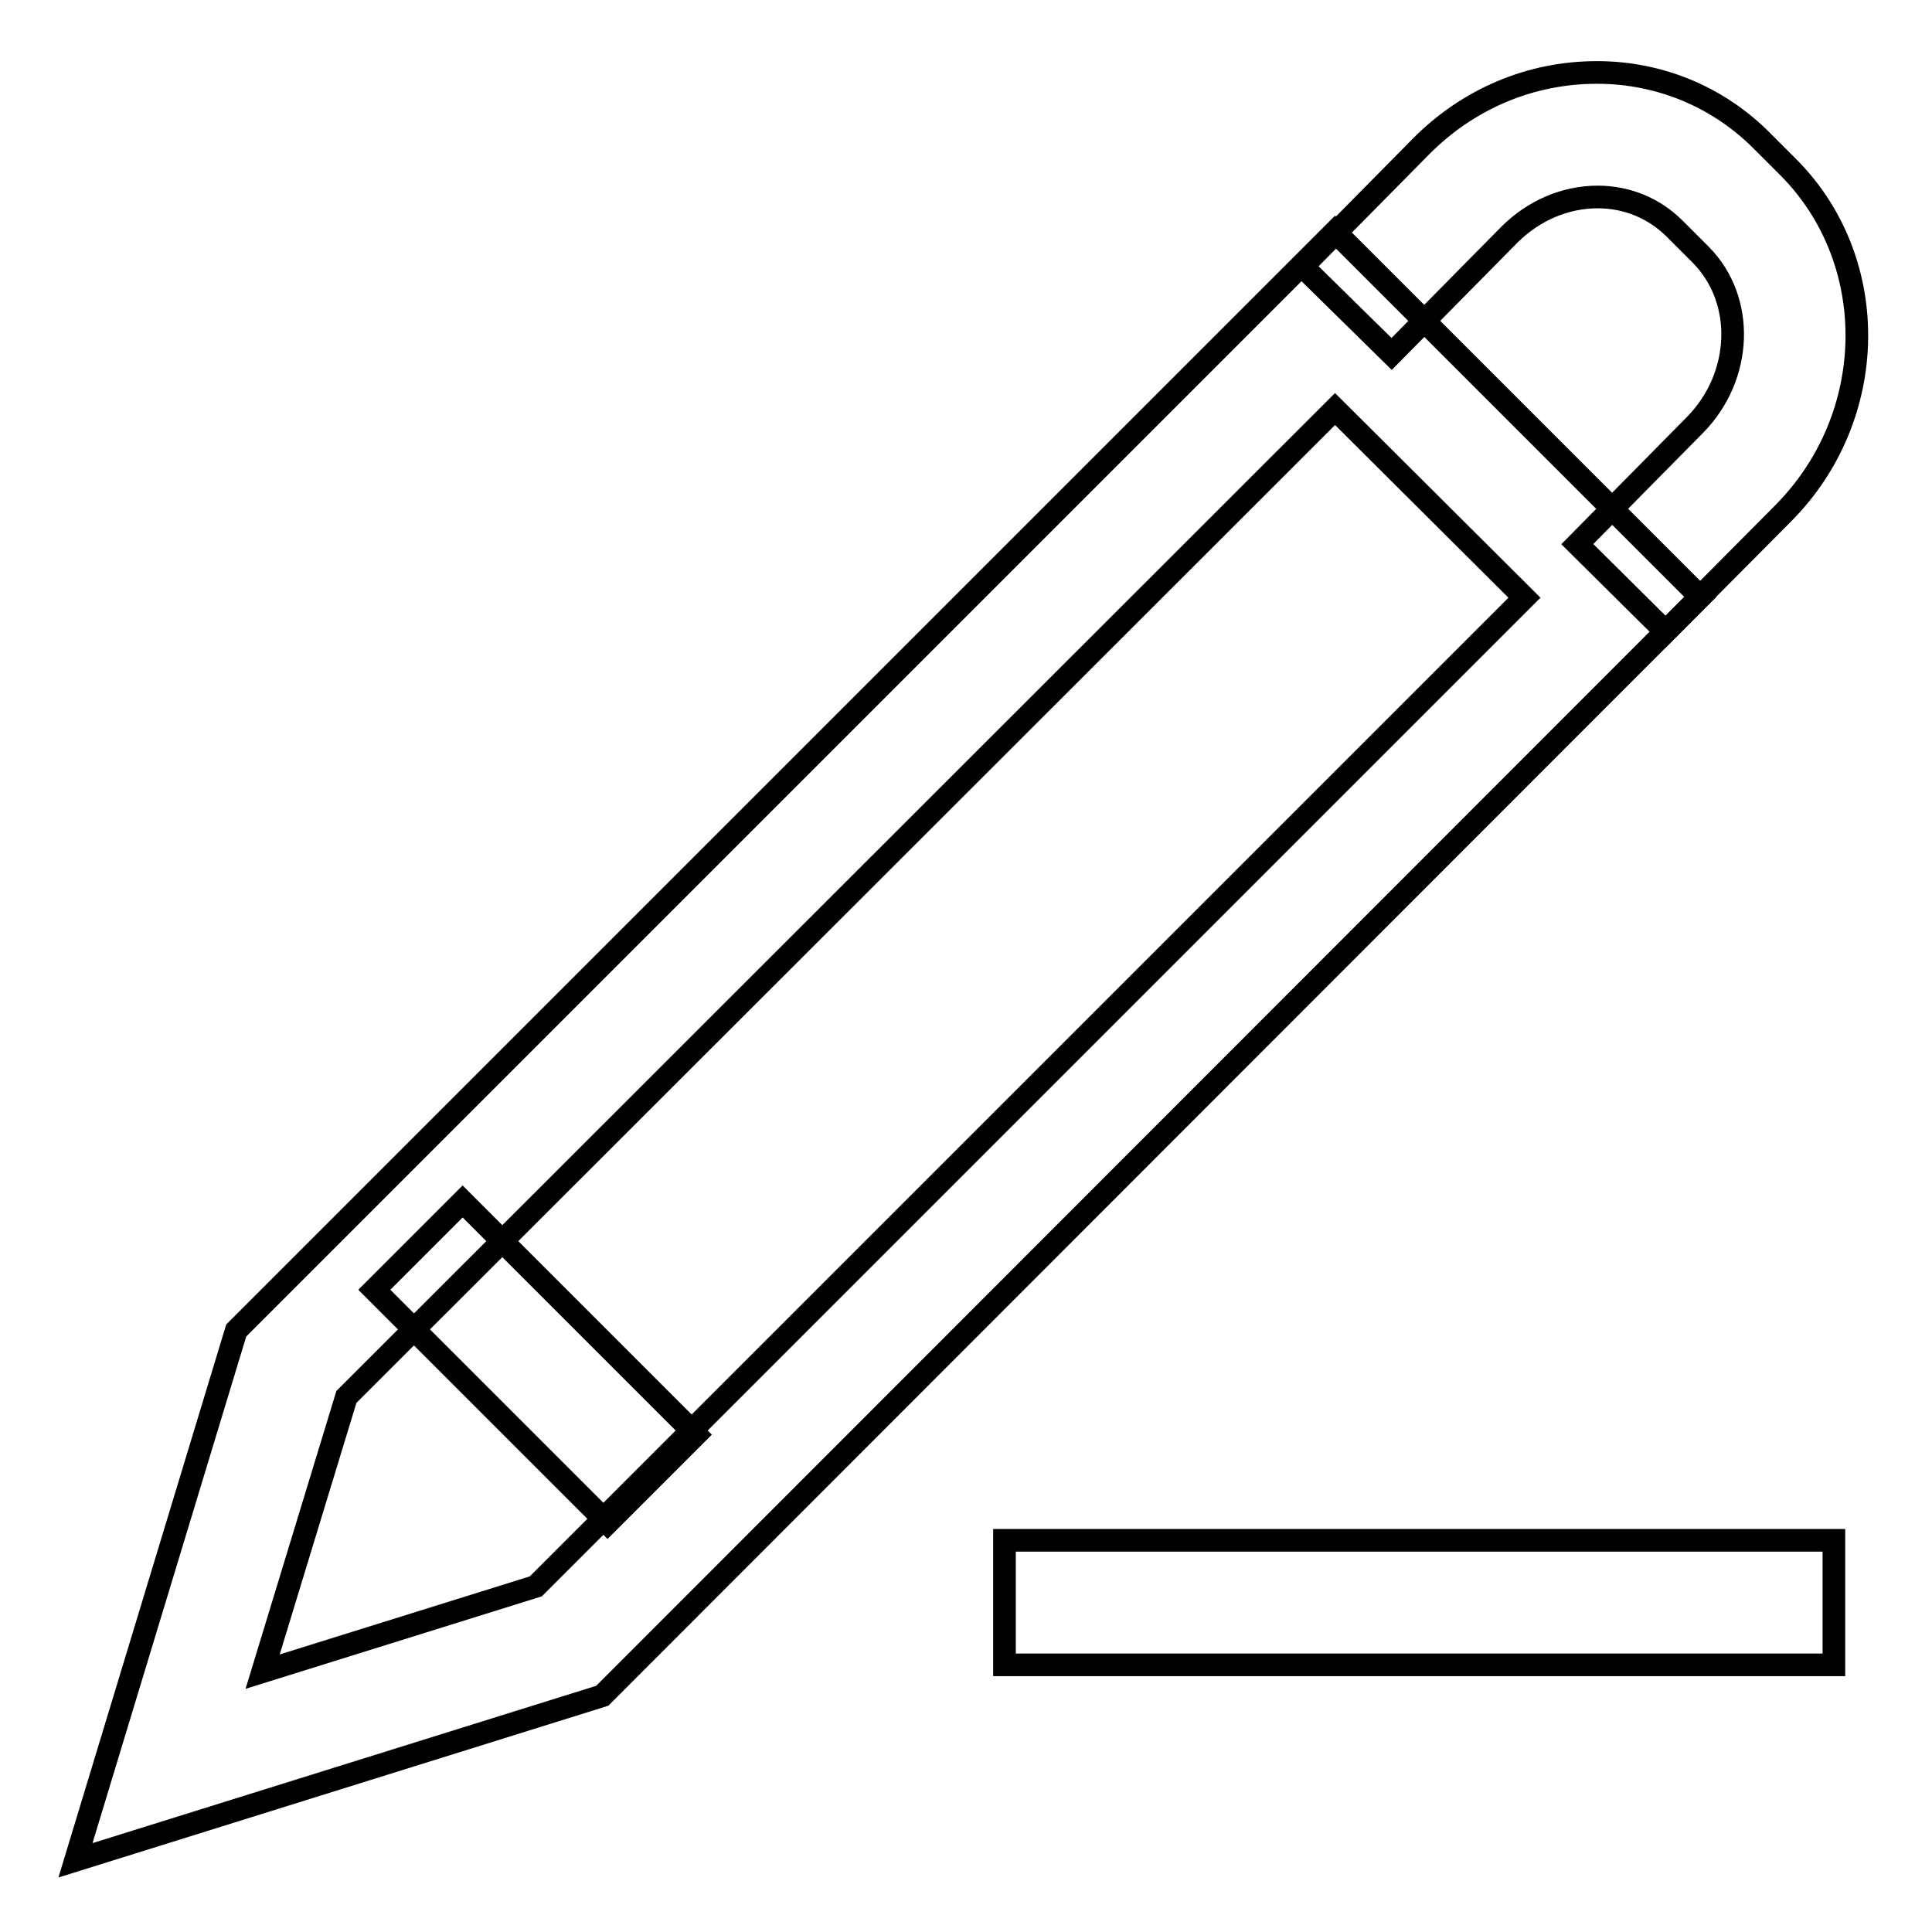 <?xml version="1.0" encoding="utf-8"?>
<!-- Svg Vector Icons : http://www.onlinewebfonts.com/icon -->
<!DOCTYPE svg PUBLIC "-//W3C//DTD SVG 1.1//EN" "http://www.w3.org/Graphics/SVG/1.1/DTD/svg11.dtd">
<svg version="1.1" xmlns="http://www.w3.org/2000/svg" xmlns:xlink="http://www.w3.org/1999/xlink" x="0px" y="0px" viewBox="0 0 256 256" enable-background="new 0 0 256 256" xml:space="preserve">
<g><g><path stroke-width="3" fill-opacity="0" stroke="#000000"  d="M133.1,204.1H243v16.5H133.1V204.1L133.1,204.1z"/><path stroke-width="3" fill-opacity="0" stroke="#000000"  d="M220.7,83.7L209,72.1l15.6-15.8c6.3-6.4,6.7-16.5,0.8-22.5l-3.5-3.5c-2.7-2.7-6.3-4.2-10.2-4.2c-4.3,0-8.5,1.8-11.7,5l-15.6,15.8l-11.8-11.6l15.6-15.8c6.3-6.4,14.6-9.9,23.4-9.9l0,0c8.4,0,16.2,3.3,22,9.2l3.5,3.5c12.2,12.4,11.9,32.9-0.8,45.7L220.7,83.7z"/><path stroke-width="3" fill-opacity="0" stroke="#000000"  d="M61.3,159.2l30.9,30.9l-11.7,11.7l-30.9-30.9L61.3,159.2z"/><path stroke-width="3" fill-opacity="0" stroke="#000000"  d="M10,246.5l21.3-70.2l1.5-1.5L176.9,30.7l48.4,48.4L79.8,224.7L10,246.5z M45.9,185.1l-11.1,36.4L71,210.2l131-131l-25.1-25L45.9,185.1z"/></g></g>
</svg>